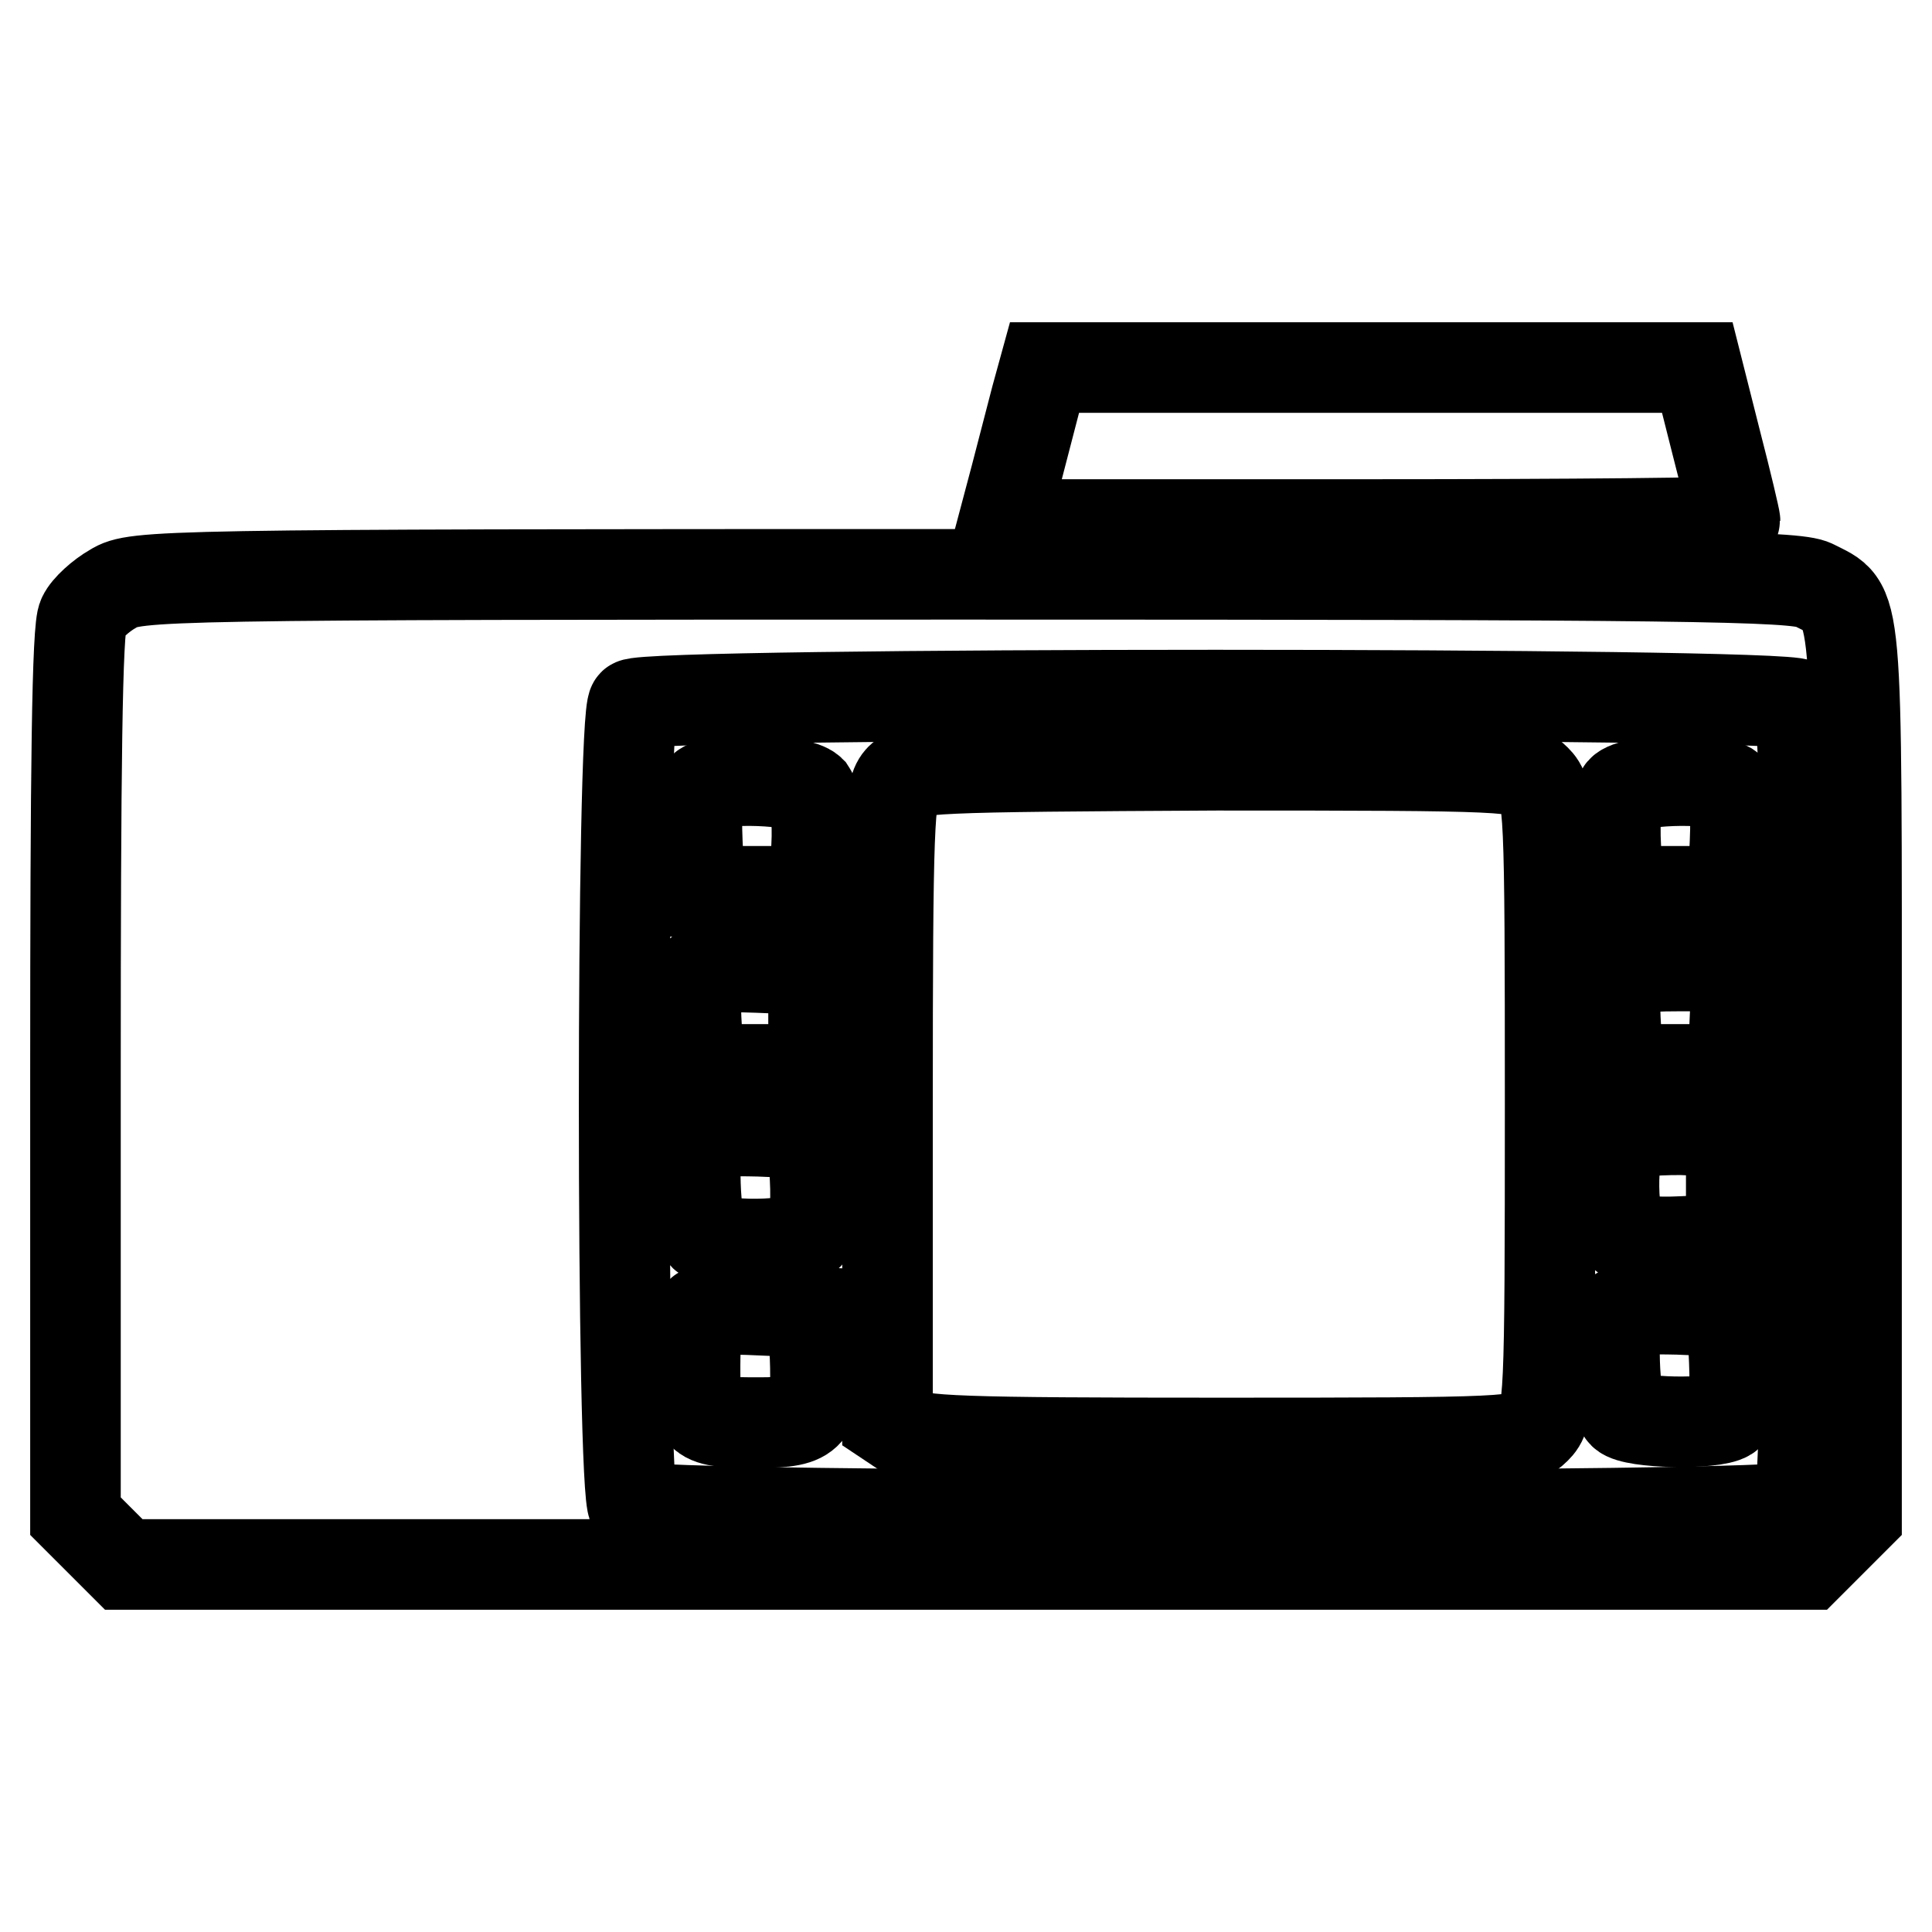 <?xml version="1.0" encoding="utf-8"?>
<!-- Svg Vector Icons : http://www.onlinewebfonts.com/icon -->
<!DOCTYPE svg PUBLIC "-//W3C//DTD SVG 1.1//EN" "http://www.w3.org/Graphics/SVG/1.1/DTD/svg11.dtd">
<svg version="1.1" xmlns="http://www.w3.org/2000/svg" xmlns:xlink="http://www.w3.org/1999/xlink" x="0px" y="0px" viewBox="0 0 256 256" enable-background="new 0 0 256 256" xml:space="preserve">
<g> <g> <path stroke-width="12" fill-opacity="0" stroke="#000000"  d="M137.3,52.7c-0.6,2.3-1.8,6.9-2.7,10.4l-1.7,6.4h48.5c26.7,0,48.5-0.2,48.5-0.5s-1.1-5-2.5-10.4l-2.5-9.9  h-43.3h-43.2L137.3,52.7z"/> <path stroke-width="12" fill-opacity="0" stroke="#000000"  d="M15,78c-1.6,0.9-3.5,2.6-4,3.7c-0.8,1.2-1,20.9-1,60.5v58.7l3.2,3.2l3.2,3.2H128h111.6l3.2-3.2l3.2-3.2  V142c0-64.6,0.3-61.4-5.7-64.5c-2.4-1.2-17-1.4-112.5-1.4C20.8,76.1,17.9,76.2,15,78z M238.3,93.3c1.6,1.6,1.6,104.7,0,106.3  s-152.8,1.6-154.4,0c-1.6-1.6-1.6-104.7,0-106.3C85.4,91.7,236.7,91.7,238.3,93.3z"/> <path stroke-width="12" fill-opacity="0" stroke="#000000"  d="M119.2,103.3c-1.4,1.6-1.6,5.9-1.6,43.4v41.6l2.1,1.4c1.8,1.3,7.5,1.5,42,1.5c38.7,0,40-0.1,41.8-1.9  c1.8-1.8,1.9-3.1,1.9-43c0-39.8-0.1-41.2-1.9-43c-1.8-1.8-3.1-1.9-42.3-1.9C123.2,101.6,120.6,101.7,119.2,103.3z"/> <path stroke-width="12" fill-opacity="0" stroke="#000000"  d="M93.3,104.3c-0.8,0.5-1.1,2.6-0.9,7.3l0.3,6.5h7.6h7.6l0.3-5.9c0.2-3.6-0.2-6.5-0.8-7.4  C105.9,103.3,95.4,102.9,93.3,104.3z"/> <path stroke-width="12" fill-opacity="0" stroke="#000000"  d="M214.9,104.8c-0.7,0.8-1,3.8-0.8,7.4l0.3,5.9h7.6h7.6l0.3-6.5c0.2-4.6-0.1-6.8-0.9-7.3  C226.6,102.9,216.2,103.3,214.9,104.8z"/> <path stroke-width="12" fill-opacity="0" stroke="#000000"  d="M92.5,129.2c-0.3,0.8-0.4,3.9-0.2,6.9l0.3,5.6h7.6h7.6v-6.6v-6.6l-7.4-0.3C94.8,128,92.9,128.2,92.5,129.2  z"/> <path stroke-width="12" fill-opacity="0" stroke="#000000"  d="M214.3,129.3c-0.3,0.7-0.4,3.8-0.2,6.8l0.3,5.6h7.6h7.6l0.3-6.9l0.3-6.8h-7.6  C216.8,128,214.7,128.4,214.3,129.3z"/> <path stroke-width="12" fill-opacity="0" stroke="#000000"  d="M92.8,150.3c-1.1,1.1-0.8,12.2,0.5,13.4c1.6,1.6,12.6,1.5,13.9-0.2c0.7-0.8,1-3.8,0.8-7.4l-0.3-5.9  l-7.1-0.3C96.7,149.8,93.2,149.9,92.8,150.3z"/> <path stroke-width="12" fill-opacity="0" stroke="#000000"  d="M215,150.8c-1.6,1.6-1.5,11.5,0.2,12.9c0.8,0.7,3.9,1,7.8,0.8l6.4-0.3v-7.1v-7.1l-6.6-0.3  C218.5,149.7,215.9,150,215,150.8z"/> <path stroke-width="12" fill-opacity="0" stroke="#000000"  d="M92.8,173.9c-0.4,0.4-0.7,3.6-0.7,7.1c0,7.3,0.2,7.5,8.5,7.5c6.9,0,7.7-0.9,7.4-8.7l-0.3-5.9l-7.1-0.3  C96.7,173.4,93.2,173.5,92.8,173.9z"/> <path stroke-width="12" fill-opacity="0" stroke="#000000"  d="M214.6,173.9c-1.1,1.1-0.8,12.2,0.5,13.4c1.3,1.3,11.9,1.5,13.8,0.3c0.8-0.5,1.1-2.6,0.9-7.3l-0.3-6.5  l-7.1-0.3C218.4,173.4,214.9,173.5,214.6,173.9z"/> </g></g>
</svg>